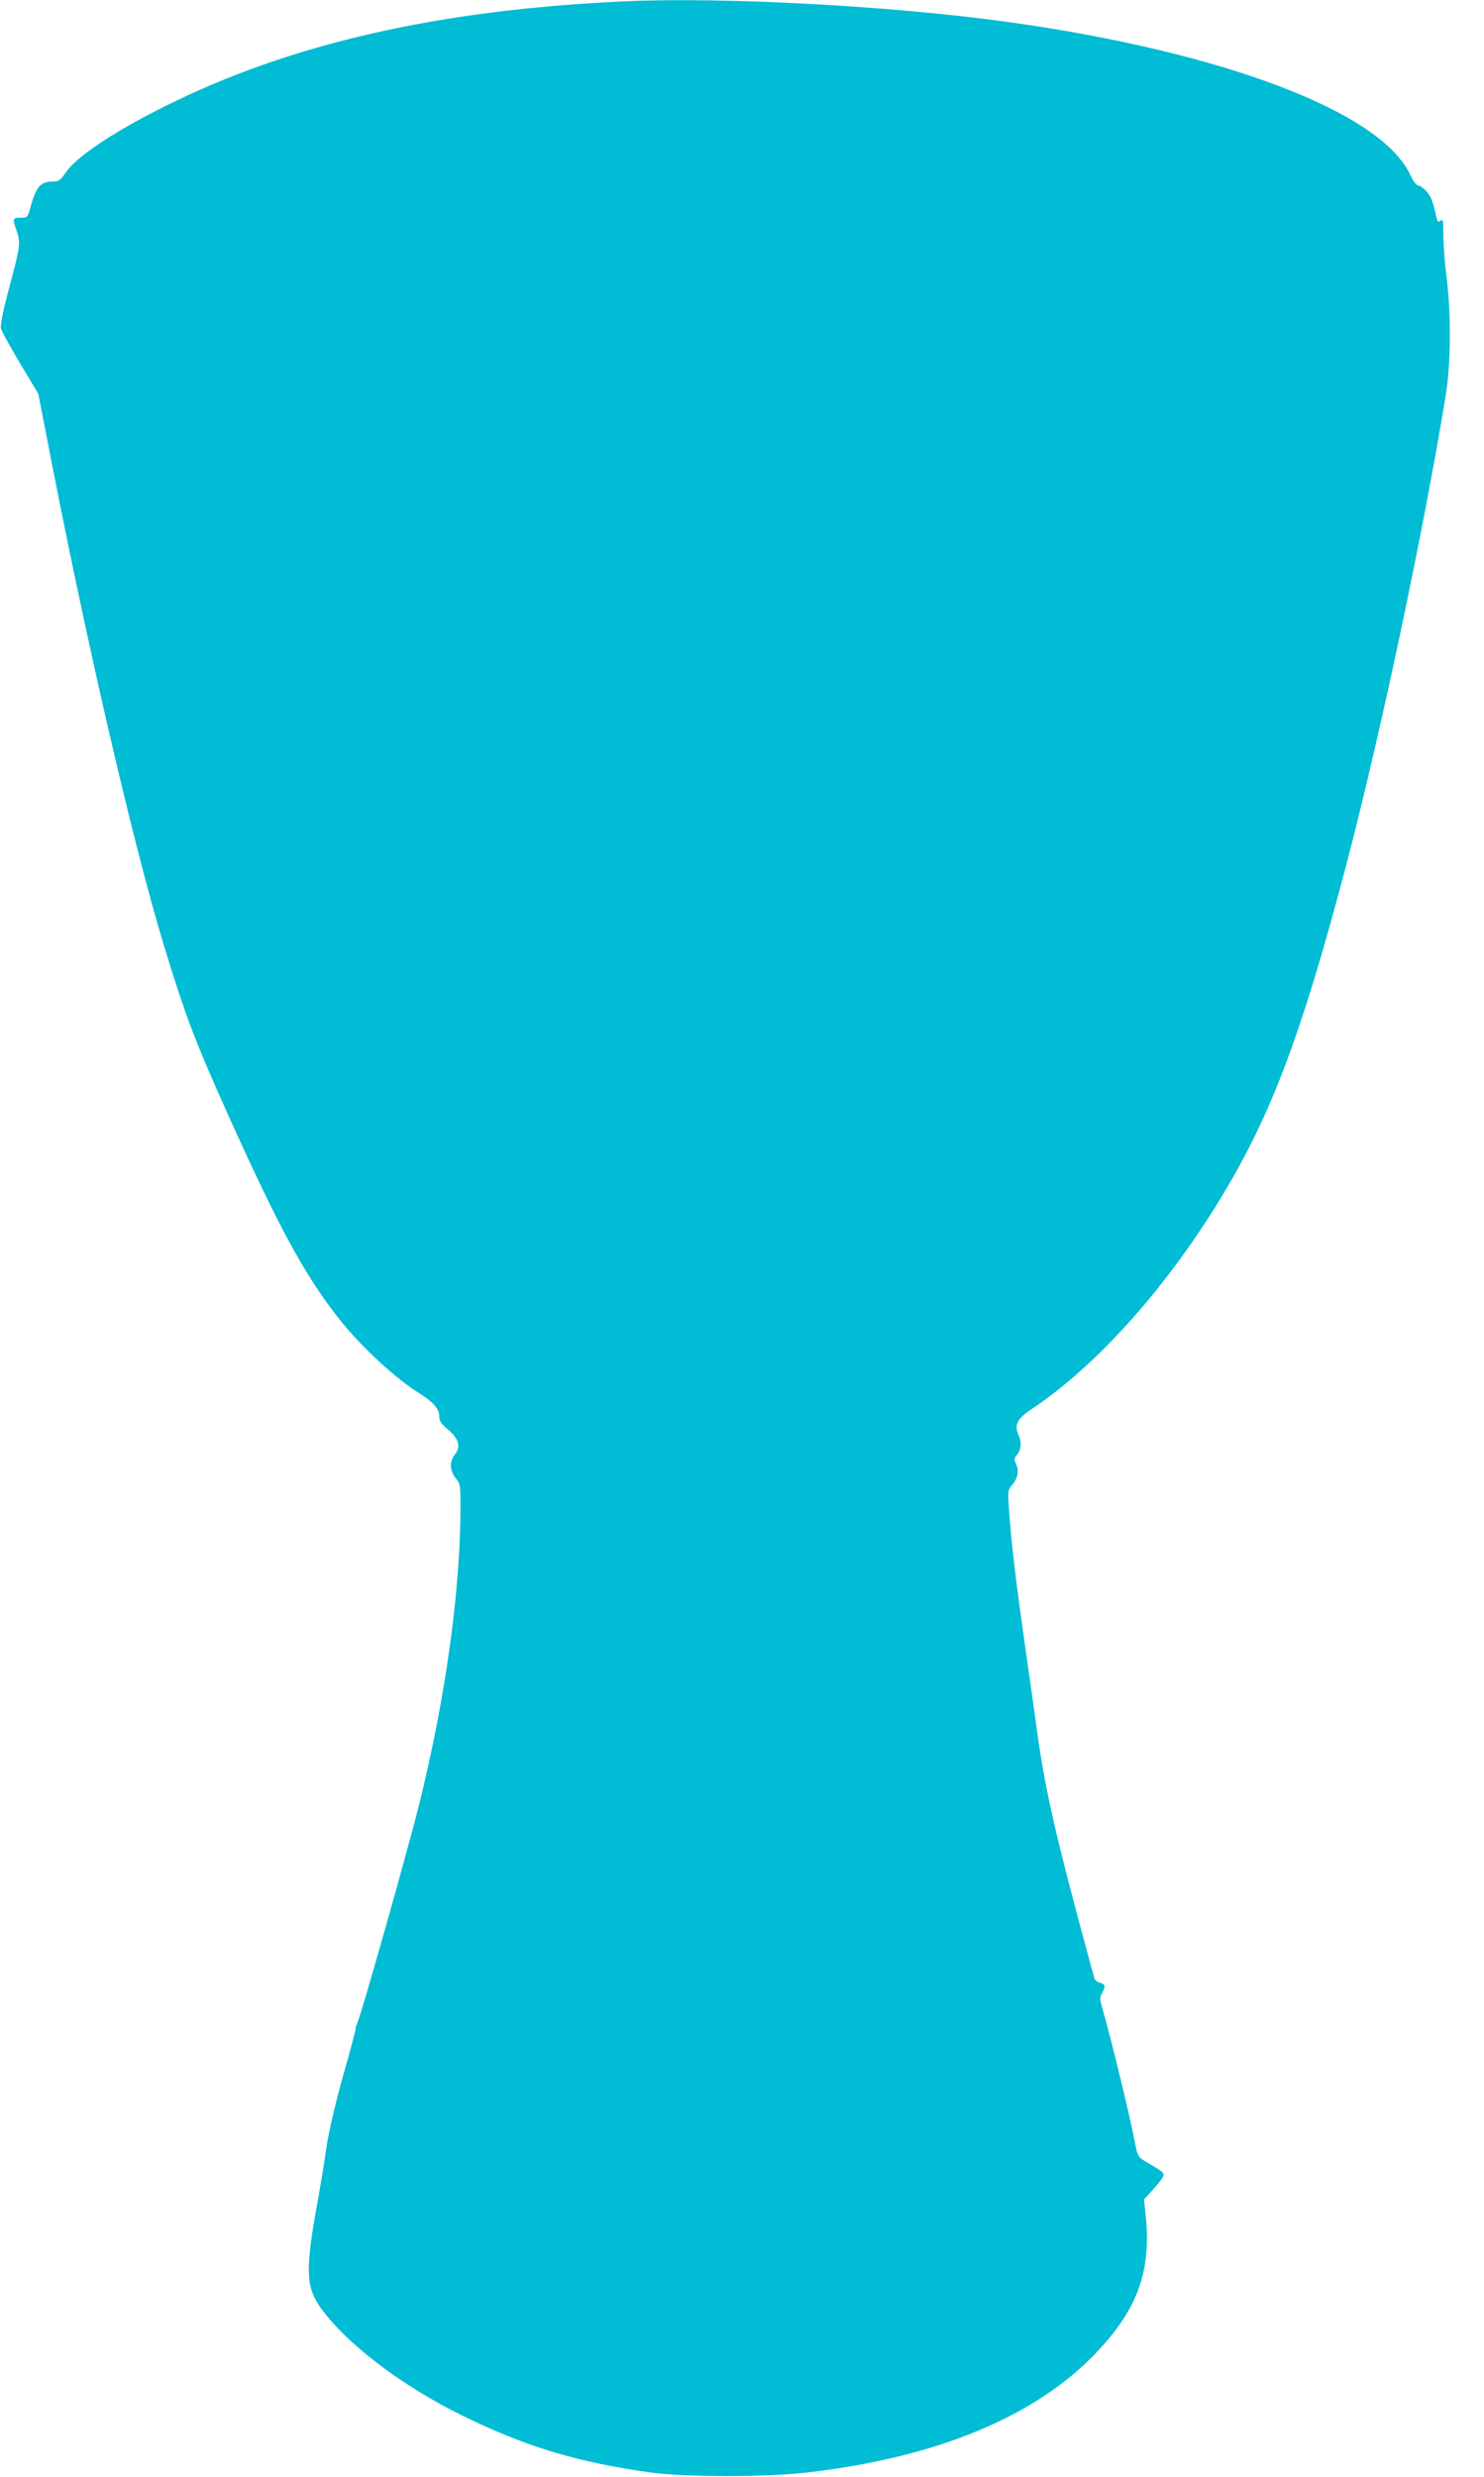 <?xml version="1.0" standalone="no"?>
<!DOCTYPE svg PUBLIC "-//W3C//DTD SVG 20010904//EN"
 "http://www.w3.org/TR/2001/REC-SVG-20010904/DTD/svg10.dtd">
<svg version="1.0" xmlns="http://www.w3.org/2000/svg"
 width="767pt" height="1280pt" viewBox="0 0 767 1280"
 preserveAspectRatio="xMidYMid meet">
<g transform="translate(0,1280) scale(0.1,-0.1)"
fill="#00bcd4" stroke="none">
<path d="M3225 12793 c-962 -44 -1731 -220 -2378 -545 -259 -129 -452 -258
-507 -339 -27 -40 -37 -47 -65 -47 -65 0 -87 -25 -116 -127 -16 -59 -17 -60
-53 -60 -41 0 -42 -5 -21 -65 22 -63 20 -83 -36 -291 -34 -127 -48 -200 -44
-217 4 -15 49 -96 100 -182 l93 -155 37 -190 c201 -1048 448 -2120 614 -2667
108 -354 161 -494 334 -878 262 -581 396 -827 575 -1052 111 -139 286 -301
407 -376 70 -43 105 -82 105 -118 0 -27 9 -40 45 -71 56 -46 68 -89 36 -129
-29 -36 -27 -85 4 -122 23 -28 25 -37 25 -144 0 -438 -77 -992 -215 -1548 -57
-228 -297 -1078 -317 -1120 -6 -14 -11 -29 -10 -33 1 -4 -16 -69 -37 -145 -63
-218 -100 -372 -117 -489 -8 -59 -28 -180 -44 -268 -60 -329 -59 -425 6 -524
124 -186 424 -418 749 -576 325 -159 588 -238 965 -291 175 -25 606 -25 815 0
671 78 1180 290 1493 621 211 223 282 417 254 700 l-9 90 42 46 c23 25 47 55
54 67 12 23 8 27 -96 87 -27 16 -34 28 -43 74 -31 161 -128 560 -175 722 -11
38 -11 49 1 70 19 35 17 46 -10 53 -14 3 -27 14 -30 24 -3 9 -39 144 -81 299
-127 474 -178 706 -215 978 -11 83 -34 242 -50 355 -61 430 -82 601 -95 792
-7 95 -7 98 19 128 28 33 34 77 15 111 -8 16 -7 25 4 37 25 29 29 70 11 107
-23 50 -7 84 64 131 341 226 709 638 997 1119 249 415 405 832 629 1680 175
664 400 1720 517 2435 28 167 30 430 5 622 -9 69 -16 165 -16 213 0 76 -2 86
-15 75 -12 -10 -15 -7 -21 17 -18 83 -27 105 -50 133 -14 16 -33 30 -42 31
-11 0 -28 23 -45 59 -153 322 -962 630 -2067 785 -599 84 -1483 132 -1995 108z"/>
</g>
</svg>
